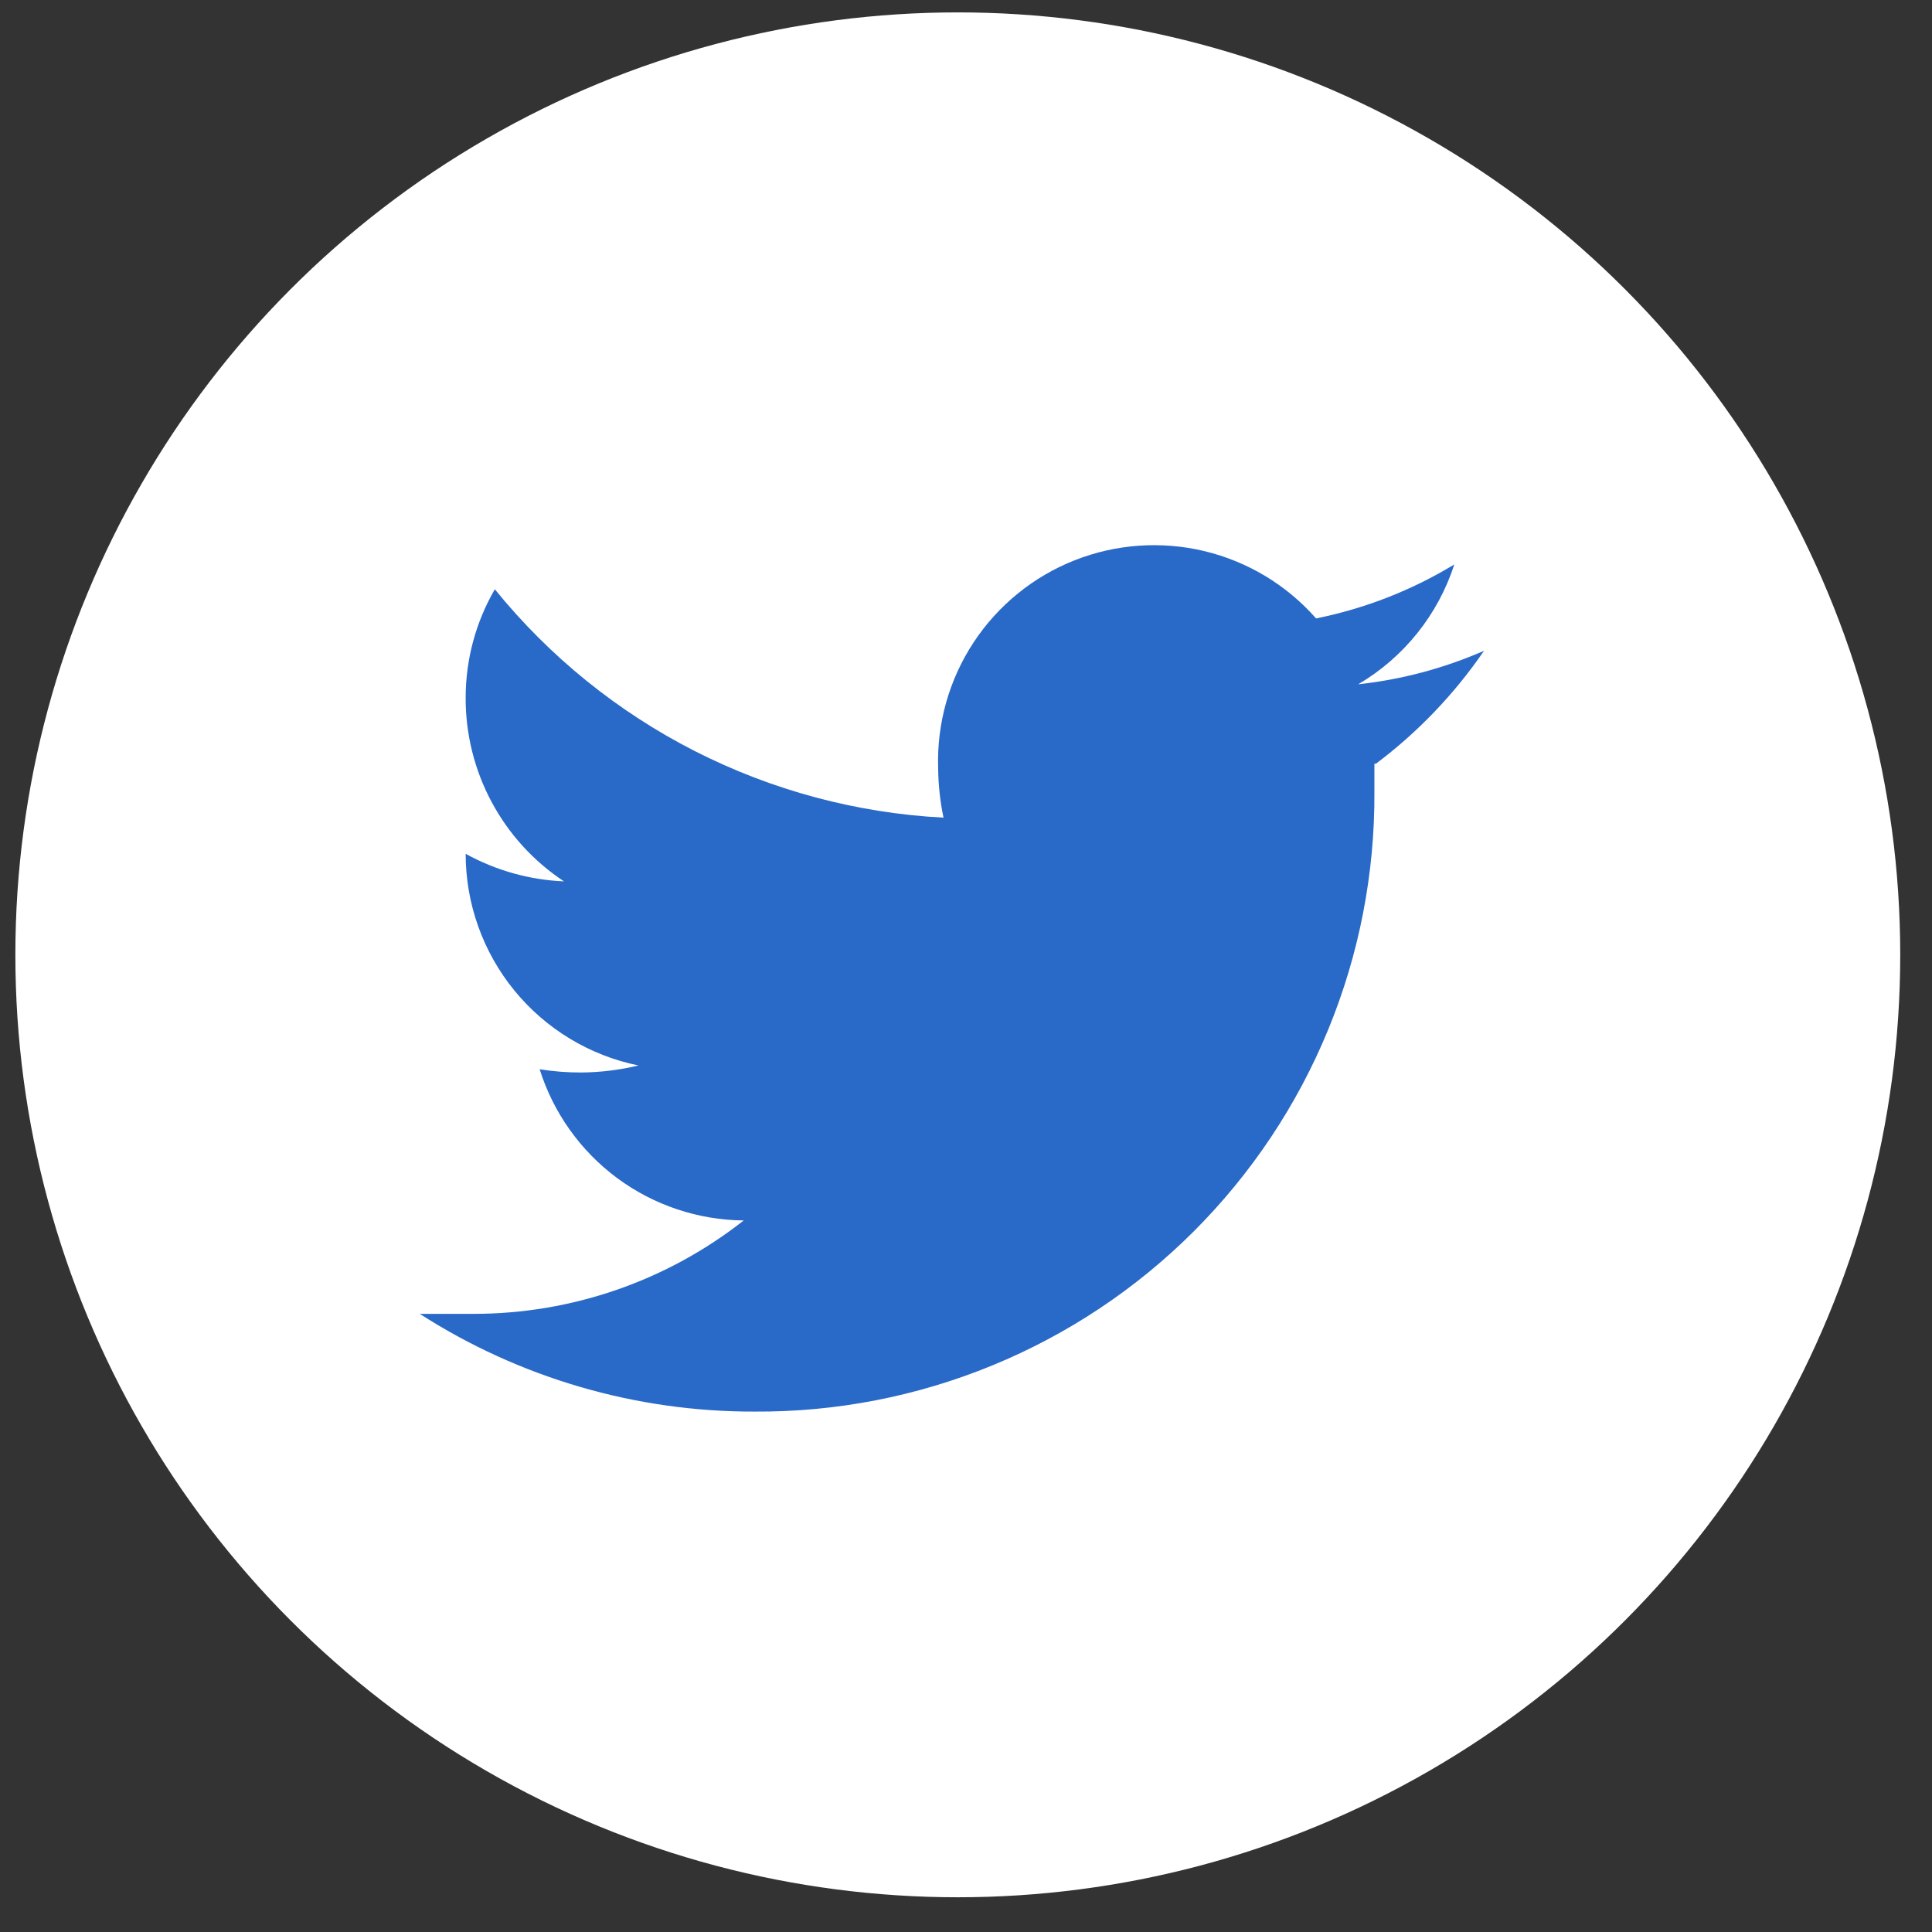 <svg width="41" height="41" viewBox="0 0 41 41" fill="none" xmlns="http://www.w3.org/2000/svg">
<rect x="0" y="0" width="41" height="41" fill="#333333" stroke="none"/>
<circle cx="20.326" cy="20.263" r="20" fill="white"/>
<path d="M29.167 16.206C29.167 16.401 29.167 16.607 29.167 16.802C29.177 18.532 28.845 20.248 28.187 21.848C27.53 23.449 26.561 24.903 25.338 26.127C24.114 27.351 22.66 28.319 21.059 28.976C19.458 29.634 17.743 29.967 16.013 29.956C13.494 29.963 11.027 29.243 8.908 27.882C9.287 27.882 9.642 27.882 10.054 27.882C12.132 27.882 14.15 27.184 15.783 25.9C14.815 25.891 13.874 25.576 13.096 25C12.318 24.423 11.743 23.615 11.452 22.691C11.744 22.738 12.039 22.761 12.335 22.76C12.744 22.757 13.151 22.707 13.549 22.611C12.514 22.4 11.583 21.837 10.915 21.019C10.247 20.2 9.882 19.176 9.882 18.119C10.523 18.473 11.237 18.673 11.968 18.704C11.323 18.277 10.794 17.697 10.43 17.014C10.066 16.332 9.878 15.57 9.882 14.797C9.884 13.992 10.097 13.201 10.501 12.505C11.66 13.934 13.107 15.105 14.747 15.94C16.388 16.775 18.185 17.256 20.023 17.352C19.95 17.005 19.912 16.652 19.909 16.298C19.879 15.354 20.141 14.425 20.659 13.636C21.177 12.848 21.926 12.238 22.803 11.891C23.68 11.544 24.644 11.476 25.561 11.696C26.479 11.917 27.306 12.415 27.929 13.124C28.966 12.915 29.959 12.528 30.863 11.978C30.517 13.047 29.792 13.952 28.823 14.522C29.744 14.422 30.644 14.182 31.493 13.811C30.864 14.729 30.09 15.538 29.201 16.206H29.167Z" fill="#2969C8"/>
</svg>
